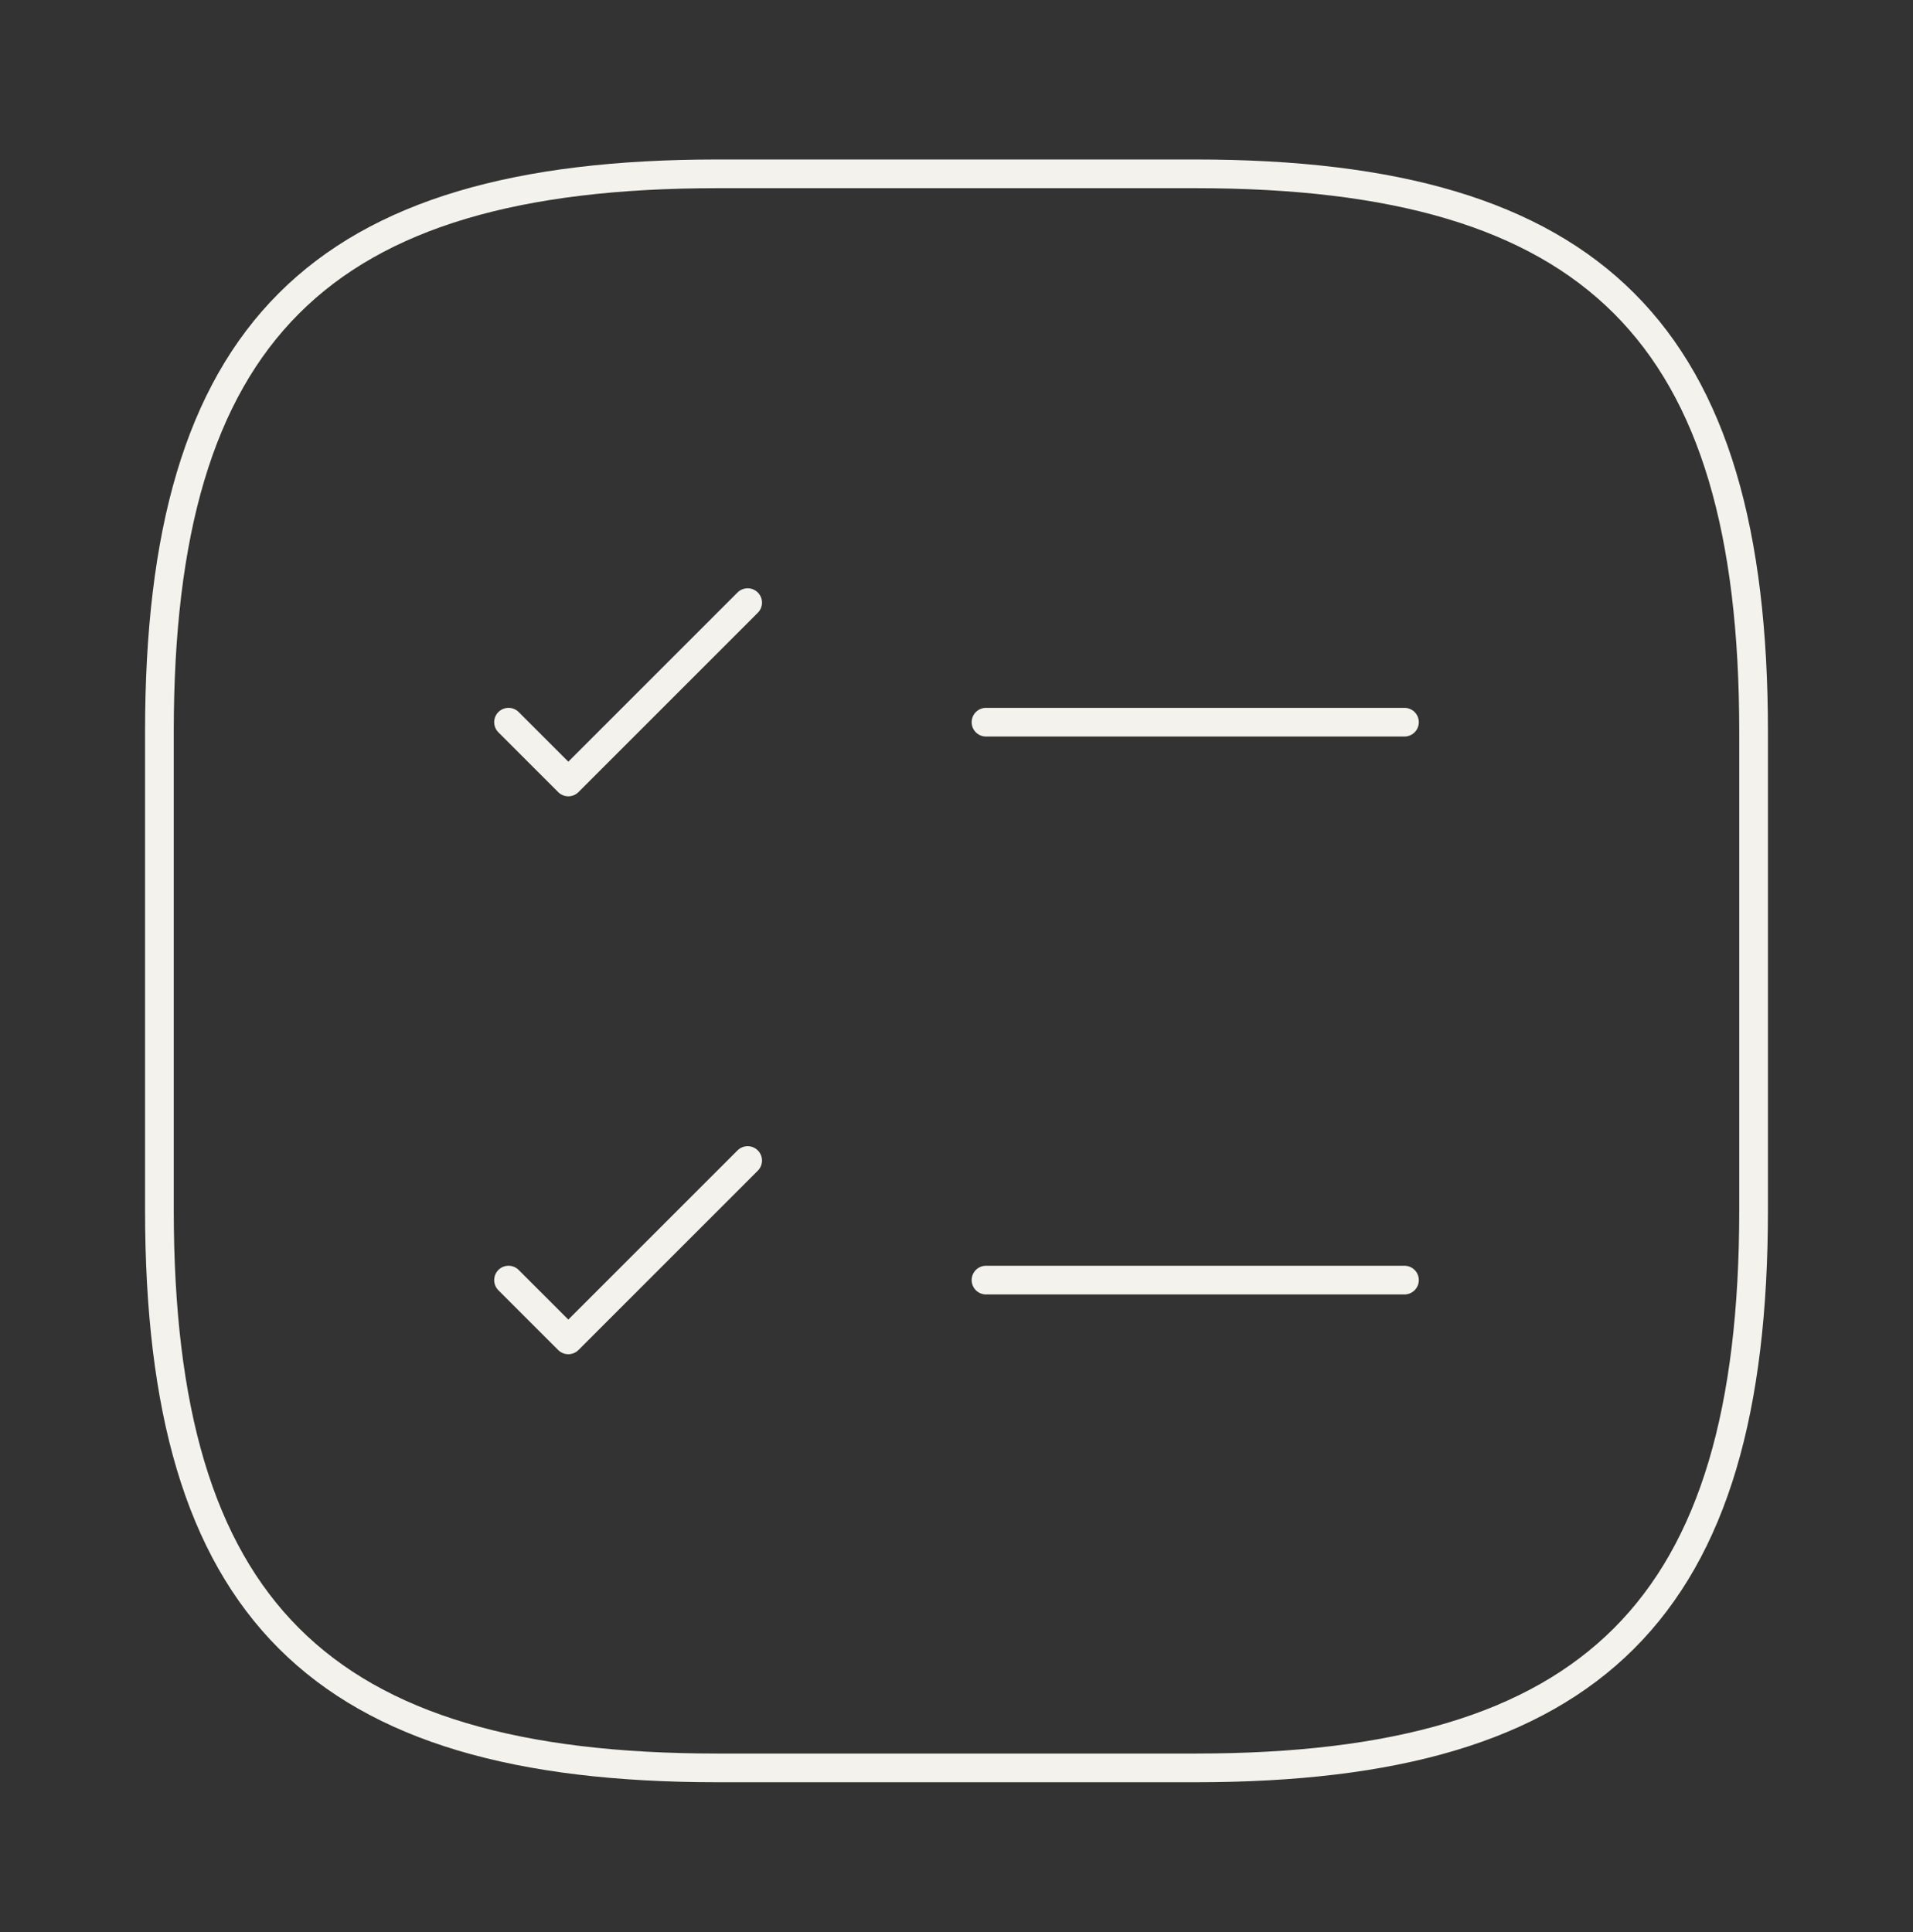 <svg width="100" height="101" viewBox="0 0 100 101" fill="none" xmlns="http://www.w3.org/2000/svg">
<rect x="0" y="0" width="100" height="101" fill="#333333" stroke="none"/>
<path d="M51.542 37.754H73.417" stroke="#F3F2EC" stroke-width="1.5" stroke-linecap="round" stroke-linejoin="round"/>
<path d="M26.583 37.754L29.708 40.879L39.083 31.504" stroke="#F3F2EC" stroke-width="1.5" stroke-linecap="round" stroke-linejoin="round"/>
<path d="M51.542 66.92H73.417" stroke="#F3F2EC" stroke-width="1.5" stroke-linecap="round" stroke-linejoin="round"/>
<path d="M26.583 66.92L29.708 70.045L39.083 60.67" stroke="#F3F2EC" stroke-width="1.5" stroke-linecap="round" stroke-linejoin="round"/>
<path d="M37.5 92.421H62.5C83.333 92.421 91.667 84.088 91.667 63.255V38.255C91.667 17.421 83.333 9.088 62.5 9.088H37.5C16.667 9.088 8.333 17.421 8.333 38.255V63.255C8.333 84.088 16.667 92.421 37.5 92.421Z" stroke="#F3F2EC" stroke-width="1.5" stroke-linecap="round" stroke-linejoin="round"/>
</svg>
